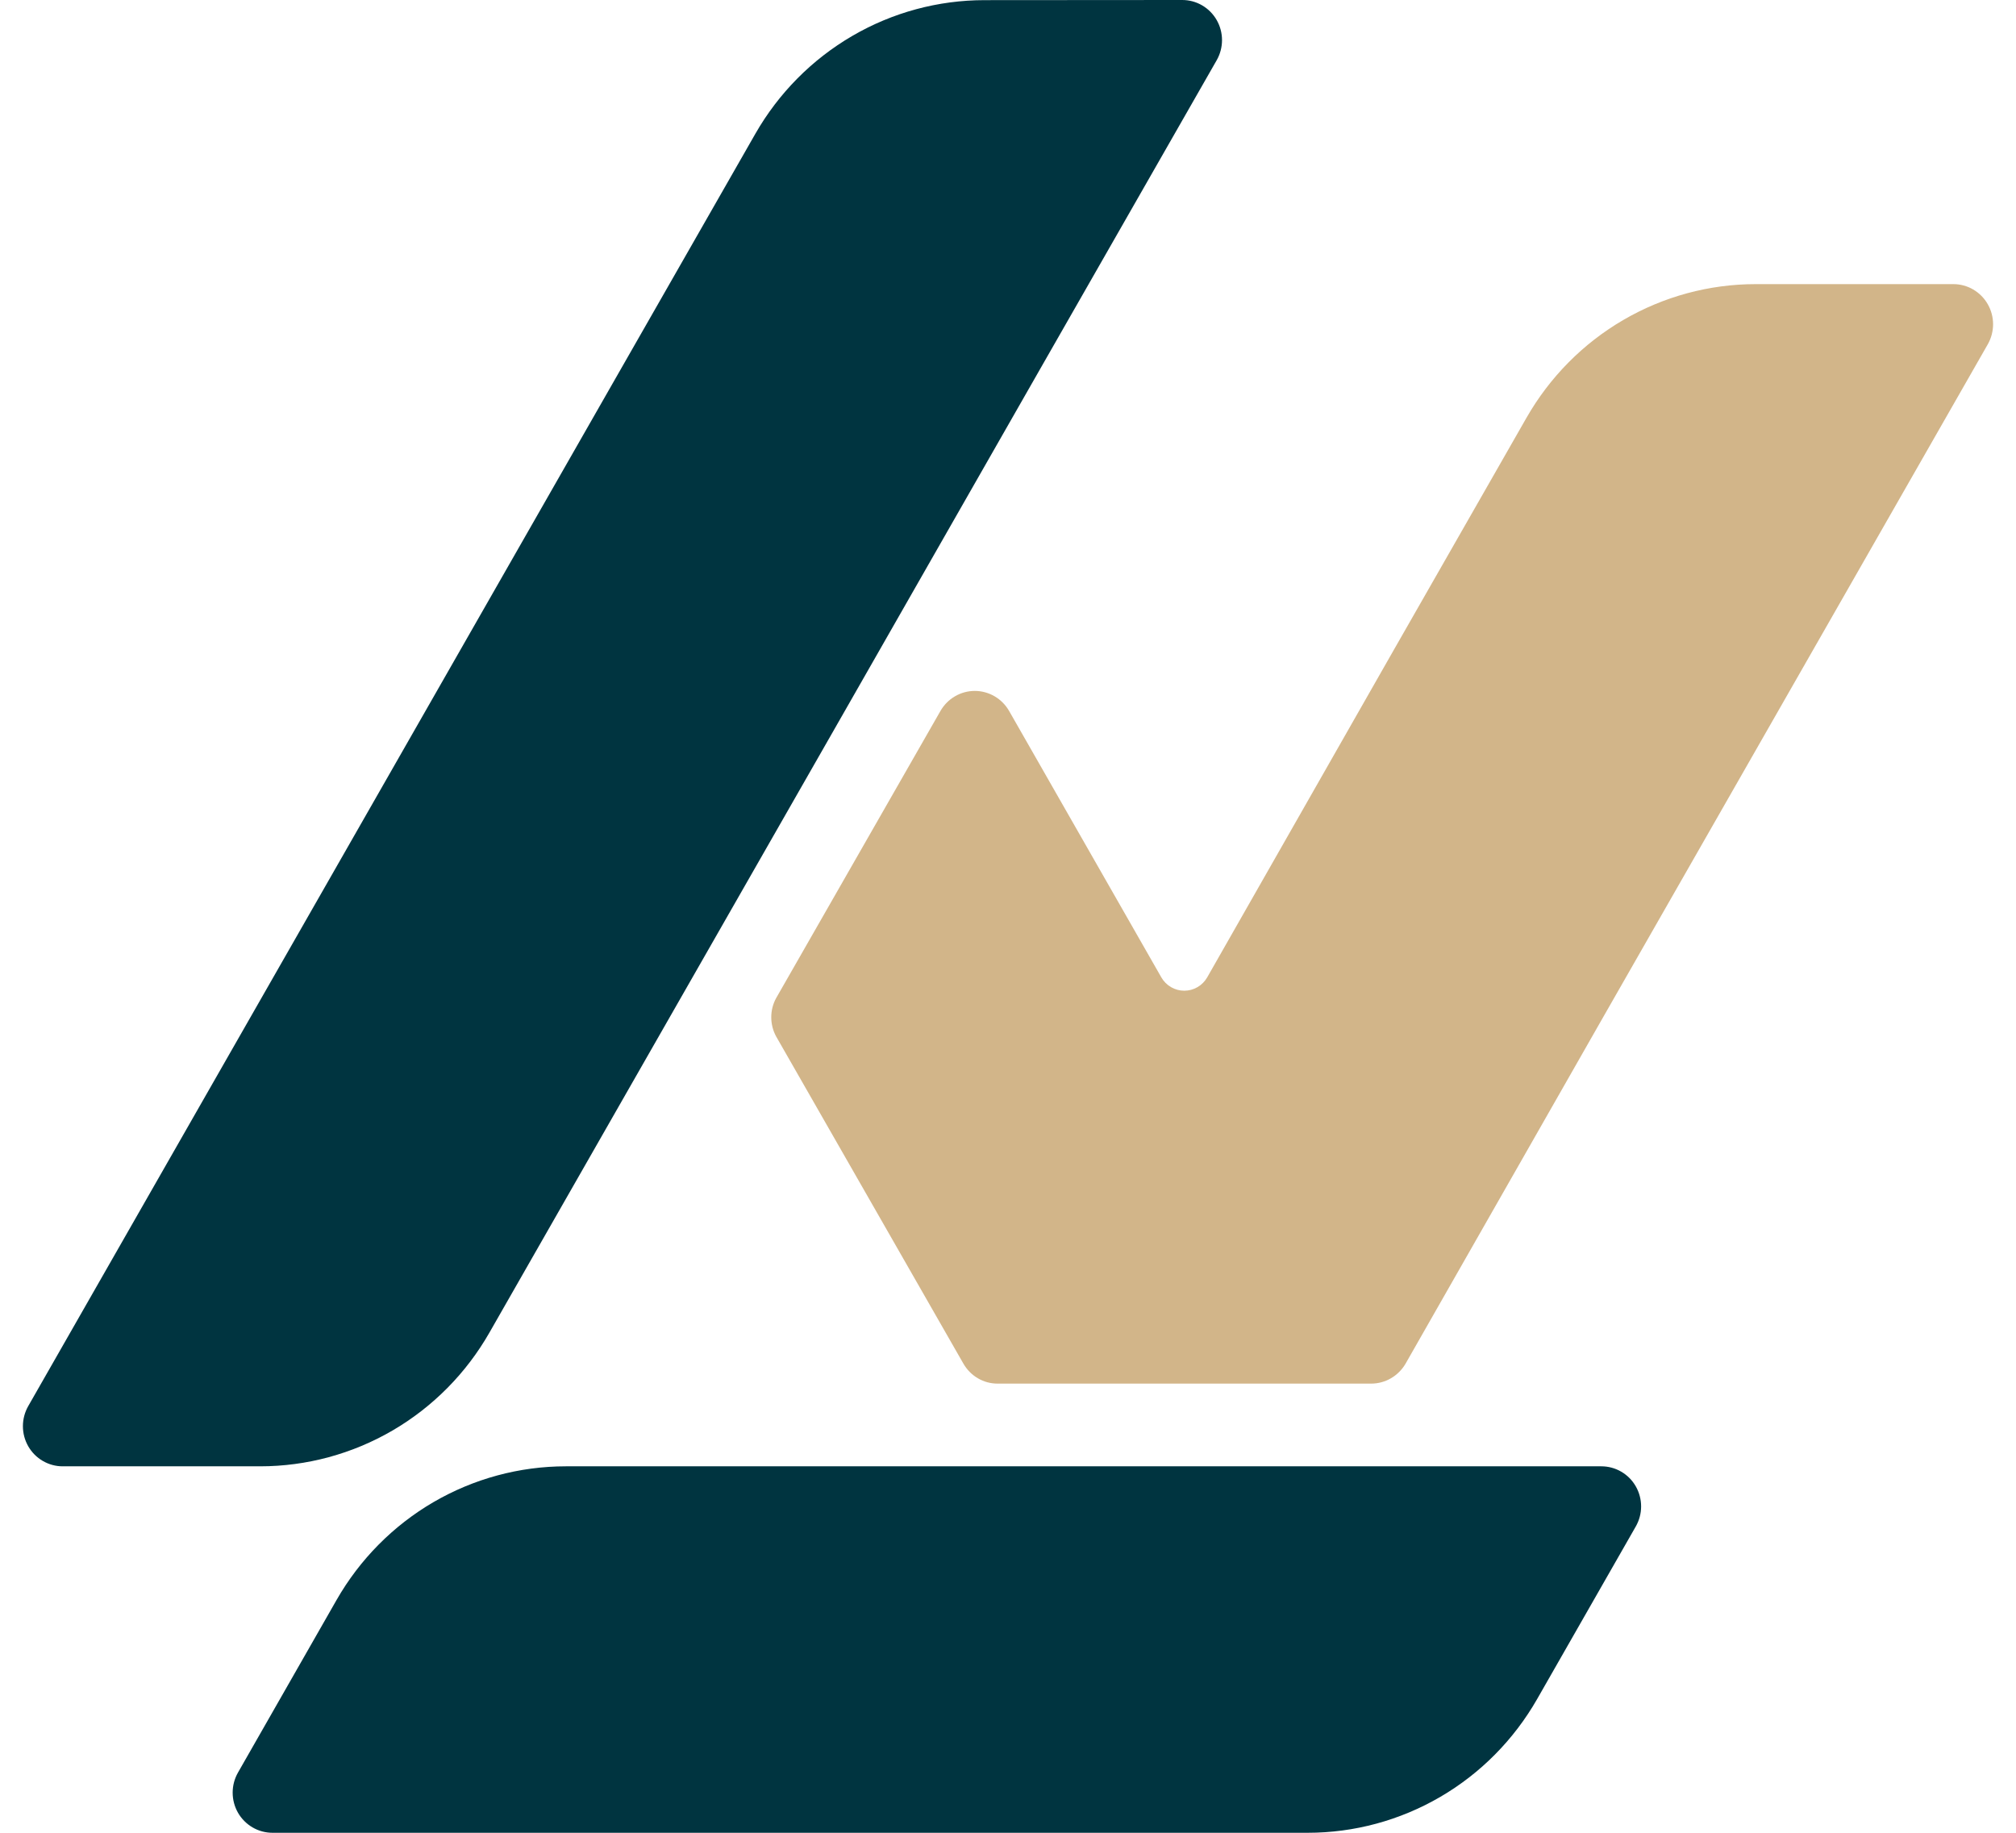<svg width="44" height="40" viewBox="0 0 44 40" fill="none" xmlns="http://www.w3.org/2000/svg">
<path d="M35.701 33.316L33.549 37.081C33.041 37.969 32.312 38.706 31.433 39.218C30.554 39.73 29.557 40 28.543 40H5.945C5.792 40 5.643 39.959 5.511 39.882C5.38 39.805 5.27 39.695 5.194 39.562C5.118 39.429 5.078 39.278 5.078 39.124C5.078 38.97 5.118 38.819 5.194 38.686L7.344 34.922C7.851 34.034 8.581 33.297 9.46 32.784C10.339 32.272 11.336 32.002 12.351 32.002H34.95C35.102 32.002 35.252 32.042 35.384 32.119C35.516 32.196 35.626 32.306 35.702 32.44C35.778 32.573 35.818 32.724 35.818 32.878C35.818 33.032 35.777 33.183 35.701 33.316Z" fill="#003440"/>
<path d="M25.803 3.99068e-08C25.956 -4.63629e-05 26.105 0.04 26.237 0.117C26.369 0.194 26.479 0.305 26.555 0.438C26.631 0.571 26.671 0.722 26.671 0.876C26.671 1.029 26.631 1.181 26.555 1.314L22.733 7.998L18.162 16L13.588 24L10.683 29.082C10.176 29.97 9.447 30.707 8.568 31.22C7.689 31.732 6.692 32.002 5.678 32.002H1.366C1.214 32.002 1.065 31.961 0.933 31.884C0.802 31.808 0.692 31.697 0.616 31.564C0.54 31.431 0.5 31.28 0.5 31.126C0.5 30.973 0.54 30.822 0.616 30.688L4.438 24L9.009 16.002L13.581 8.001L16.485 2.921C16.992 2.034 17.722 1.297 18.6 0.785C19.479 0.272 20.475 0.003 21.49 0.003L25.803 3.99068e-08Z" fill="#003440"/>
<path d="M43.386 7.511L39.563 14.199L34.991 22.197L30.678 29.76C30.601 29.893 30.491 30.003 30.359 30.08C30.227 30.157 30.078 30.197 29.926 30.197H21.776C21.624 30.198 21.474 30.158 21.343 30.081C21.211 30.004 21.102 29.893 21.026 29.76L16.938 22.618C16.869 22.49 16.833 22.346 16.833 22.201C16.833 22.056 16.869 21.913 16.938 21.786L20.525 15.518C20.601 15.385 20.71 15.274 20.842 15.197C20.973 15.12 21.123 15.079 21.275 15.079C21.427 15.079 21.576 15.12 21.708 15.197C21.84 15.274 21.949 15.385 22.025 15.518L25.346 21.33C25.397 21.419 25.47 21.493 25.558 21.544C25.646 21.595 25.745 21.622 25.847 21.622C25.949 21.622 26.048 21.595 26.136 21.544C26.224 21.493 26.297 21.419 26.348 21.33L30.412 14.199L33.315 9.12C33.822 8.232 34.551 7.495 35.43 6.983C36.308 6.471 37.305 6.201 38.319 6.201H42.634C42.786 6.201 42.935 6.242 43.066 6.318C43.197 6.395 43.307 6.505 43.383 6.638C43.459 6.77 43.499 6.921 43.5 7.074C43.5 7.227 43.461 7.378 43.386 7.511Z" fill="#D2B589"/>
</svg>
